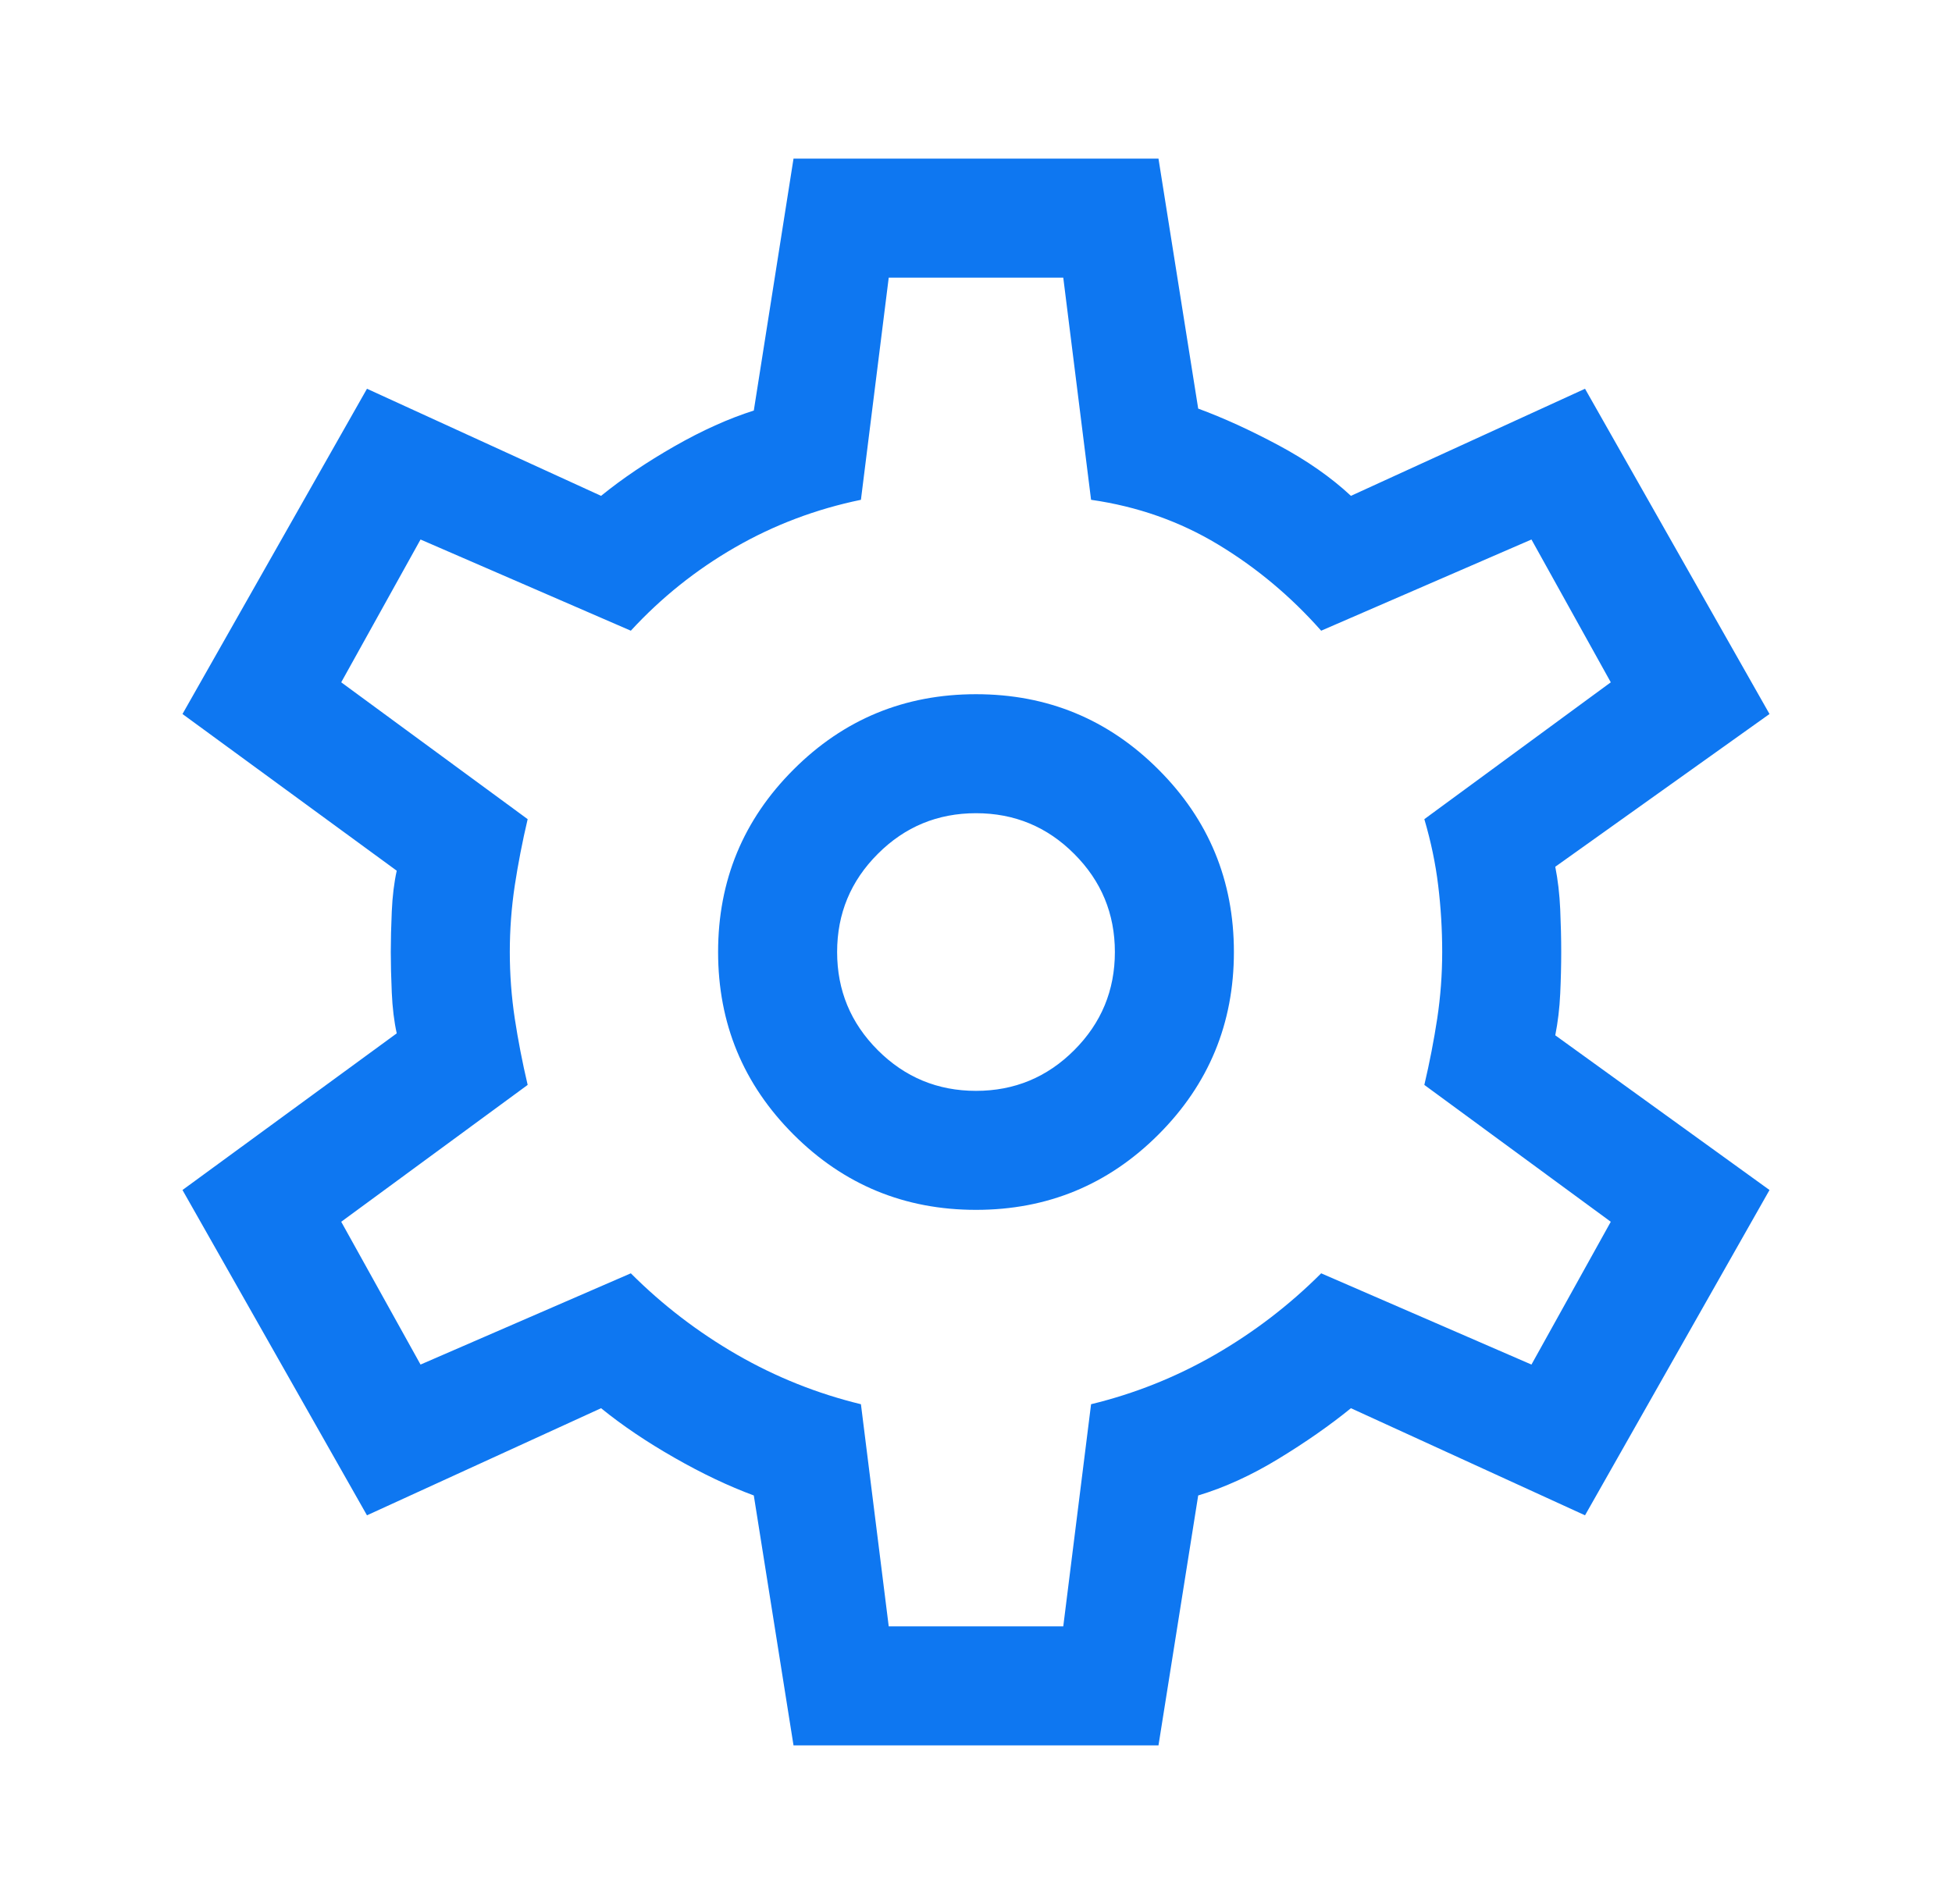 <svg width="41" height="40" viewBox="0 0 41 40" fill="none" xmlns="http://www.w3.org/2000/svg">
<path d="M16.667 36.667L15.833 31.417C15.306 31.222 14.75 30.959 14.167 30.625C13.583 30.292 13.069 29.945 12.625 29.584L7.708 31.834L3.833 25L8.333 21.709C8.278 21.459 8.243 21.174 8.229 20.854C8.215 20.535 8.208 20.25 8.208 20C8.208 19.75 8.215 19.465 8.229 19.146C8.243 18.827 8.278 18.542 8.333 18.292L3.833 15L7.708 8.167L12.625 10.417C13.069 10.056 13.583 9.709 14.167 9.375C14.75 9.042 15.306 8.792 15.833 8.625L16.667 3.333H24.333L25.167 8.584C25.695 8.778 26.257 9.035 26.854 9.354C27.451 9.674 27.958 10.028 28.375 10.417L33.292 8.167L37.167 15L32.667 18.209C32.722 18.486 32.757 18.785 32.771 19.104C32.785 19.424 32.792 19.722 32.792 20C32.792 20.278 32.785 20.57 32.771 20.875C32.757 21.181 32.722 21.472 32.667 21.75L37.167 25L33.292 31.834L28.375 29.584C27.931 29.945 27.424 30.299 26.854 30.646C26.285 30.993 25.722 31.25 25.167 31.417L24.333 36.667H16.667ZM20.5 25.417C22 25.417 23.278 24.889 24.333 23.834C25.389 22.778 25.917 21.5 25.917 20C25.917 18.5 25.389 17.222 24.333 16.167C23.278 15.111 22 14.584 20.5 14.584C19 14.584 17.722 15.111 16.667 16.167C15.611 17.222 15.083 18.5 15.083 20C15.083 21.5 15.611 22.778 16.667 23.834C17.722 24.889 19 25.417 20.5 25.417ZM20.5 22.917C19.695 22.917 19.007 22.632 18.438 22.063C17.868 21.493 17.583 20.806 17.583 20C17.583 19.195 17.868 18.507 18.438 17.938C19.007 17.368 19.695 17.084 20.5 17.084C21.306 17.084 21.993 17.368 22.562 17.938C23.132 18.507 23.417 19.195 23.417 20C23.417 20.806 23.132 21.493 22.562 22.063C21.993 22.632 21.306 22.917 20.5 22.917ZM18.667 34.167H22.333L22.917 29.5C23.833 29.278 24.701 28.931 25.521 28.459C26.34 27.986 27.083 27.417 27.75 26.75L32.167 28.667L33.833 25.667L29.917 22.792C30.028 22.32 30.118 21.854 30.188 21.396C30.257 20.938 30.292 20.472 30.292 20C30.292 19.528 30.264 19.063 30.208 18.604C30.153 18.146 30.056 17.681 29.917 17.209L33.833 14.334L32.167 11.334L27.75 13.25C27.111 12.528 26.389 11.924 25.583 11.438C24.778 10.952 23.889 10.639 22.917 10.5L22.333 5.833H18.667L18.083 10.5C17.139 10.695 16.257 11.028 15.438 11.5C14.618 11.972 13.889 12.556 13.25 13.25L8.833 11.334L7.167 14.334L11.083 17.209C10.972 17.681 10.882 18.146 10.812 18.604C10.743 19.063 10.708 19.528 10.708 20C10.708 20.472 10.743 20.938 10.812 21.396C10.882 21.854 10.972 22.32 11.083 22.792L7.167 25.667L8.833 28.667L13.25 26.75C13.917 27.417 14.66 27.986 15.479 28.459C16.299 28.931 17.167 29.278 18.083 29.5L18.667 34.167Z" fill="#0E77F1"/>
</svg>

